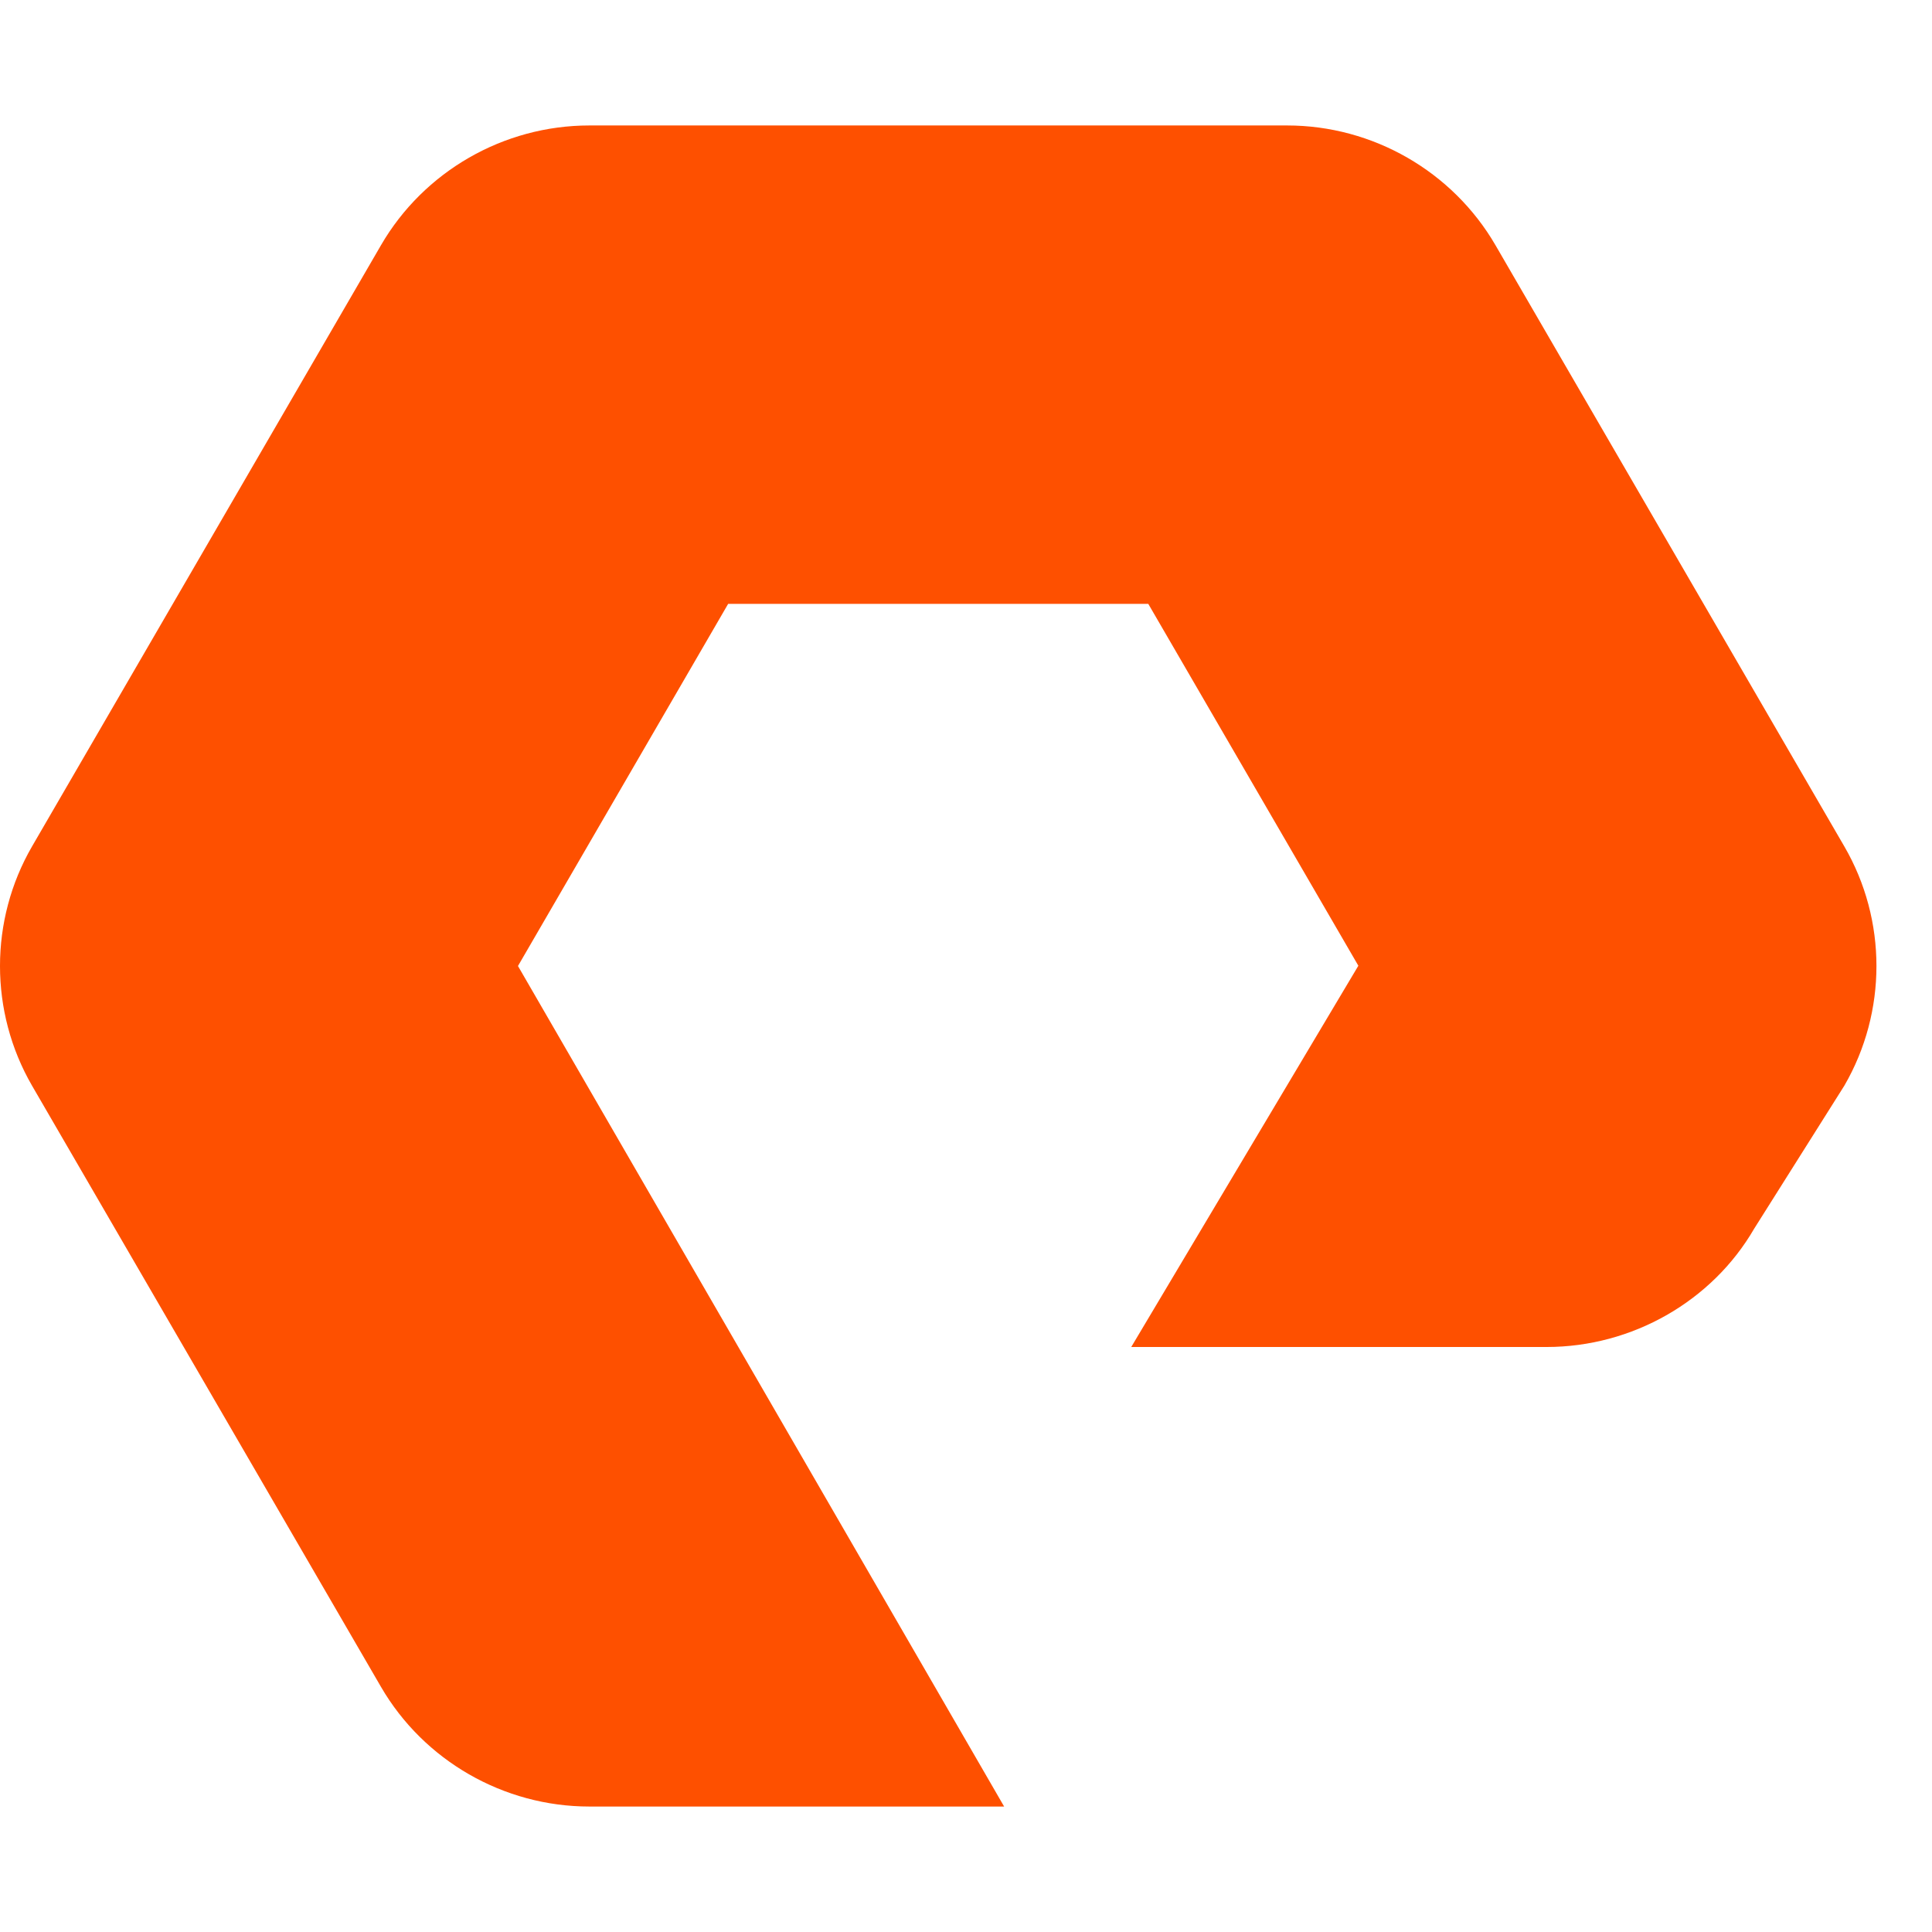 <svg xmlns="http://www.w3.org/2000/svg" width="512" height="512" viewBox="0 0 512 512" fill="none"><path fill-rule="evenodd" clip-rule="evenodd" d="M266.105 478.75H156.178C133.48 478.75 112.321 466.585 100.972 447.05L8.481 287.7C-2.827 268.142 -2.827 243.861 8.481 224.33L100.972 64.972C112.321 45.423 133.457 33.25 156.178 33.25H341.106C363.804 33.25 384.953 45.423 396.313 64.972L488.777 224.33C500.112 243.861 500.112 268.142 488.777 287.7L464.861 325.633C453.731 344.819 432.572 356.967 409.874 356.967H299.791L359.977 255.929L304.31 160.037H192.963L137.269 256L266.105 478.75Z" fill="#FE5000"></path></svg>